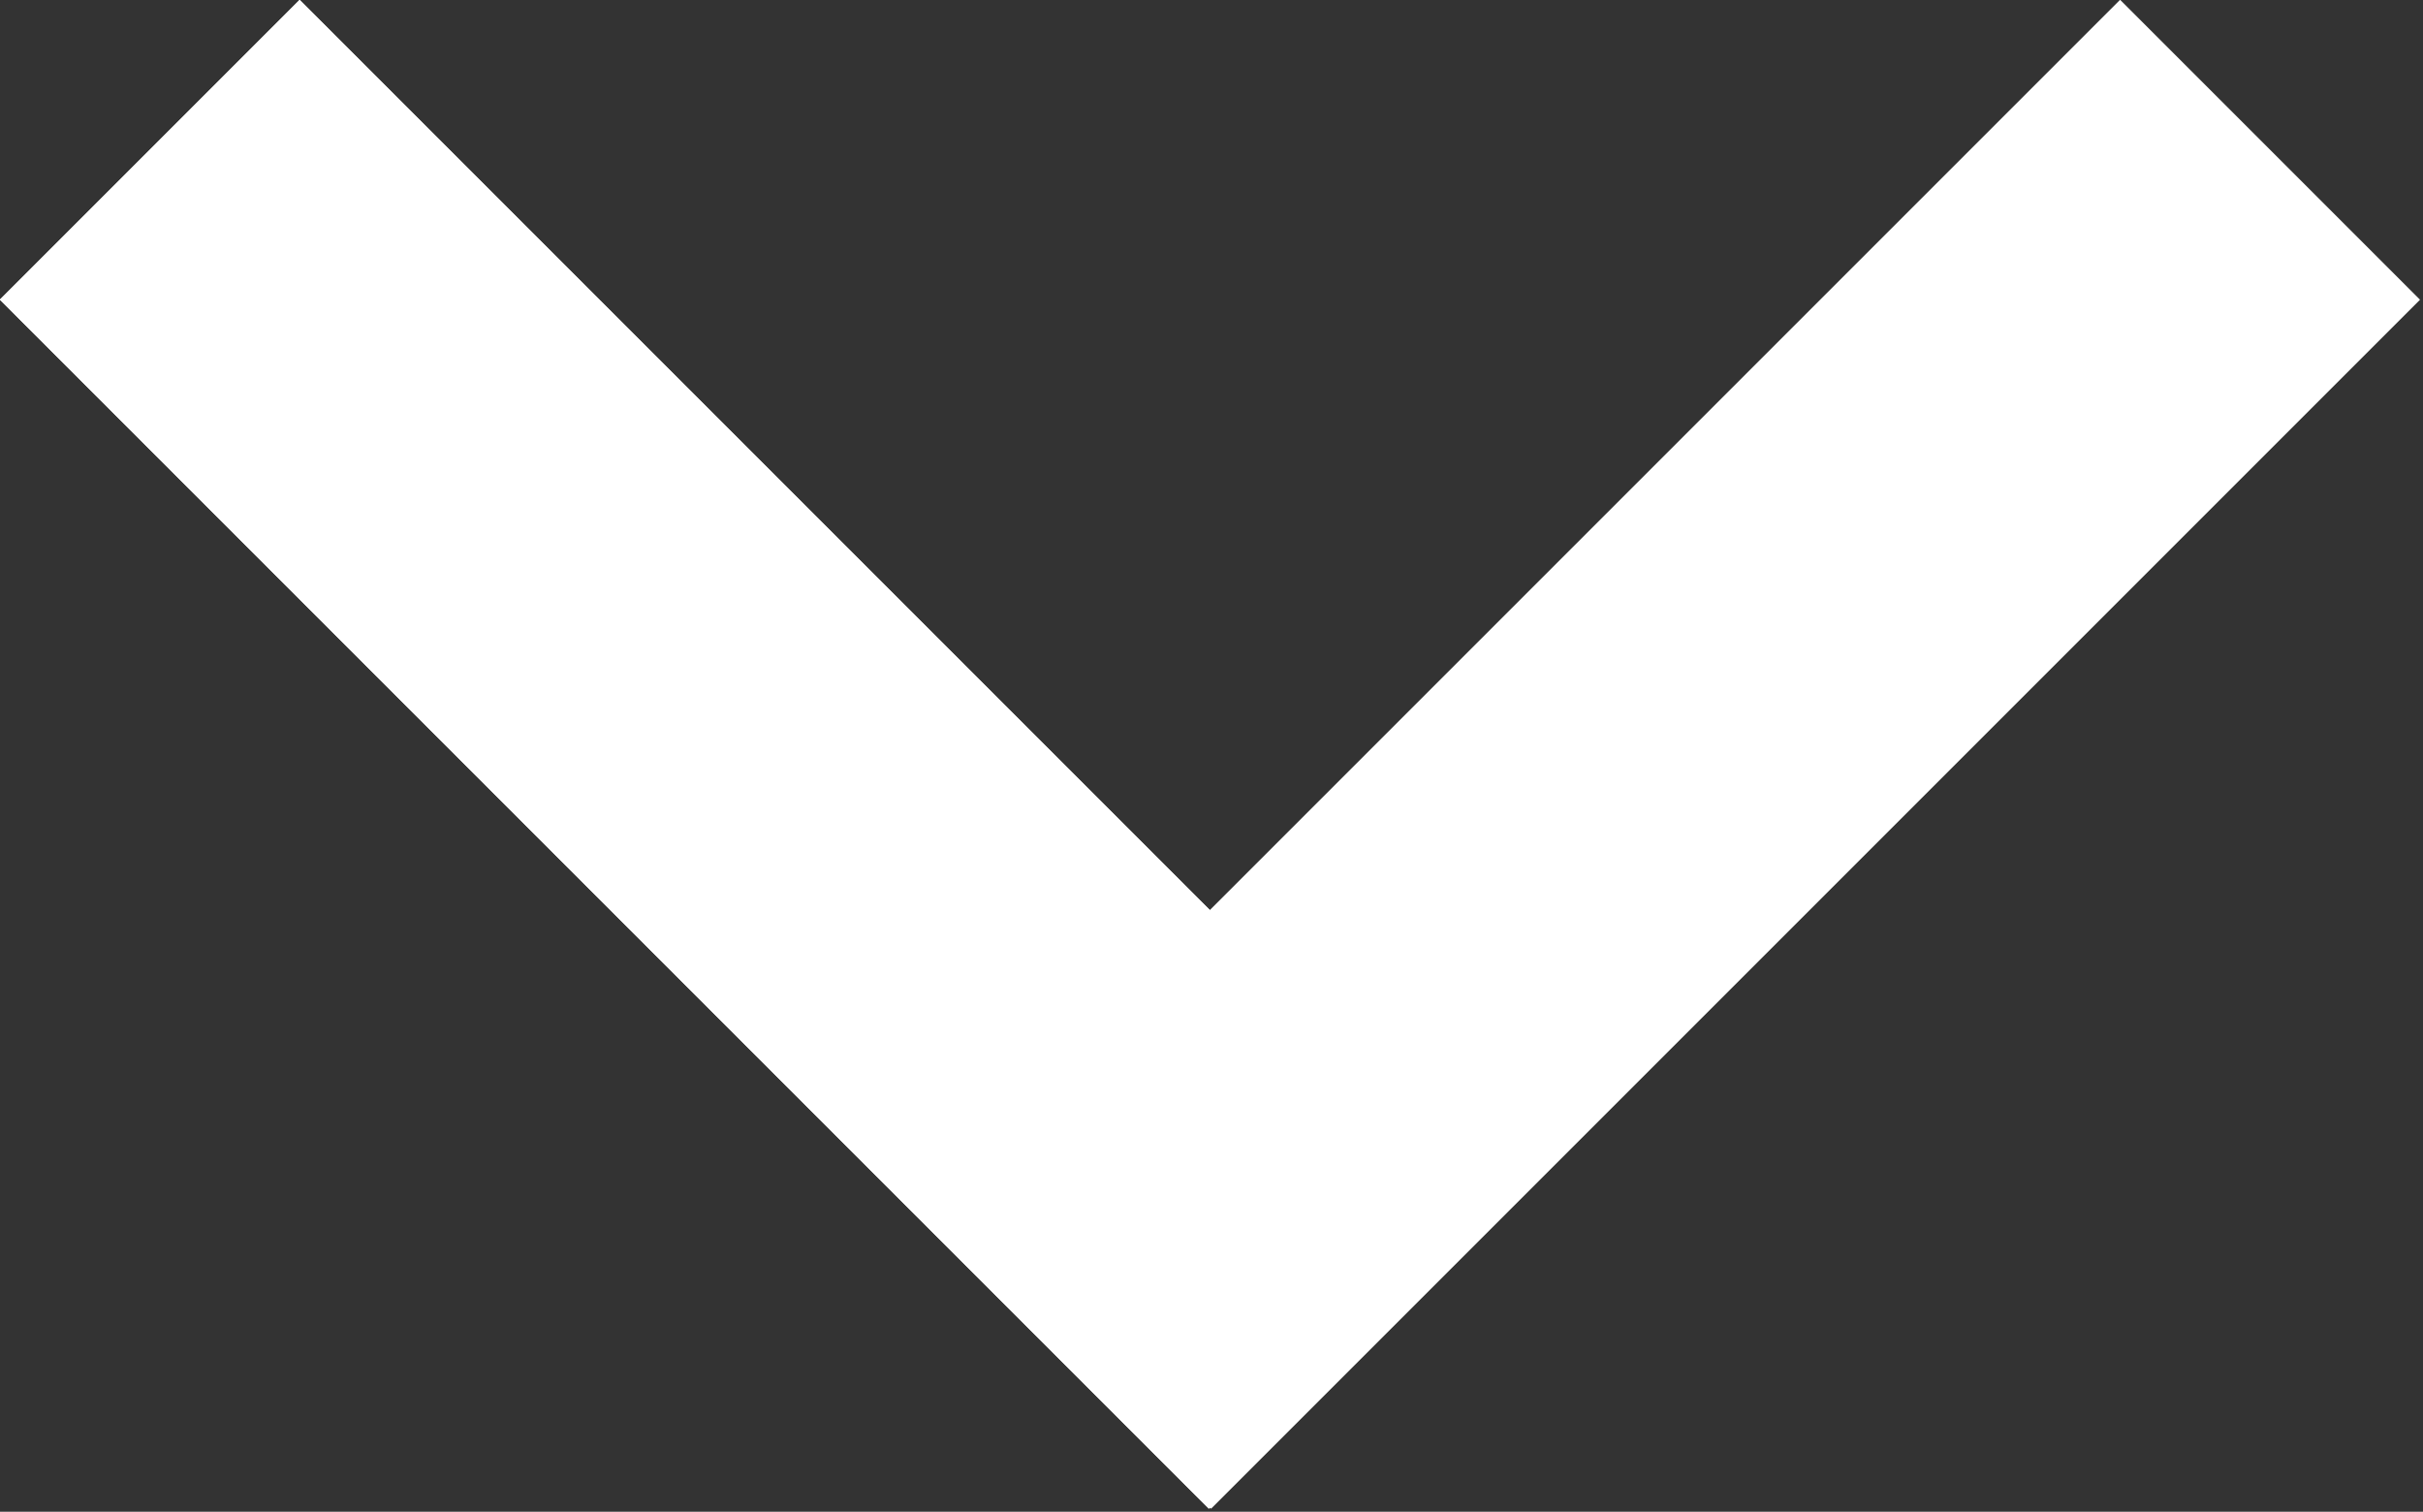 <?xml version="1.0" encoding="UTF-8"?> <svg xmlns="http://www.w3.org/2000/svg" width="343" height="214" viewBox="0 0 343 214" fill="none"><rect x="0" y="0" width="343" height="214" fill="#333333" stroke="none"/> <rect x="42.426" width="242" height="60" transform="rotate(45 42.426 0)" fill="white"></rect> <rect x="42.426" width="242" height="60" transform="rotate(45 42.426 0)" fill="white"></rect> <rect x="42.426" width="242" height="60" transform="rotate(45 42.426 0)" fill="white"></rect> <rect x="42.426" width="242" height="60" transform="rotate(45 42.426 0)" fill="white"></rect> <rect x="342.546" y="42.426" width="242" height="60" transform="rotate(135 342.546 42.426)" fill="white"></rect> <rect x="342.546" y="42.426" width="242" height="60" transform="rotate(135 342.546 42.426)" fill="white"></rect> </svg> 